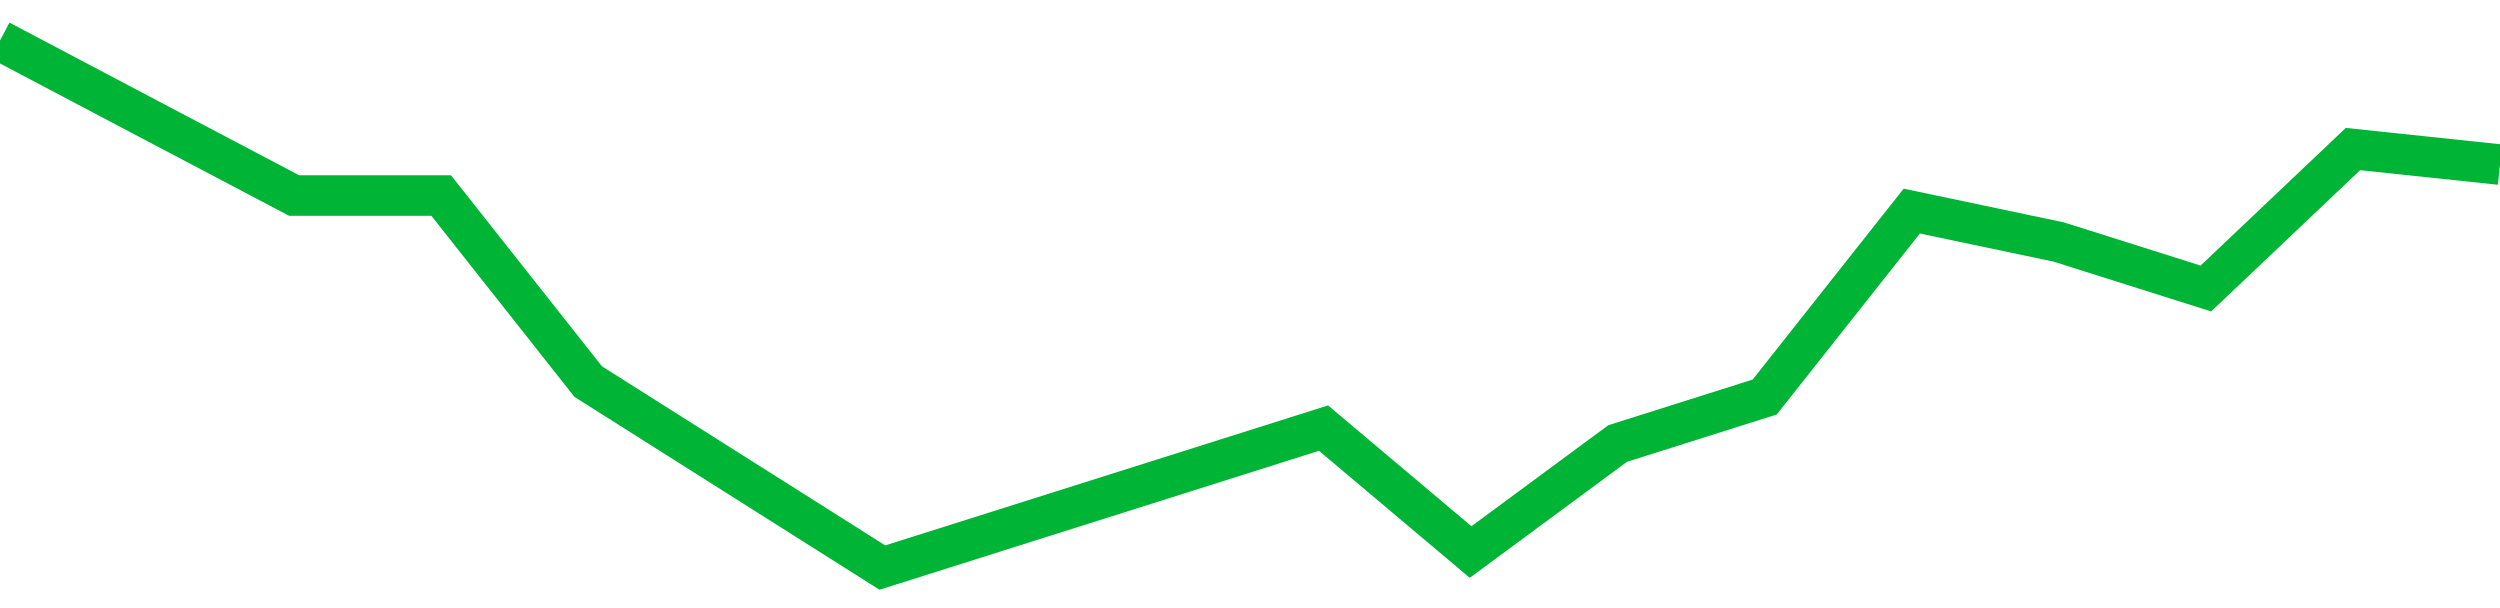 <!-- Generated with https://github.com/jxxe/sparkline/ --><svg viewBox="0 0 185 45" class="sparkline" xmlns="http://www.w3.org/2000/svg"><path class="sparkline--fill" d="M 0 3 L 0 3 L 10.882 8.74 L 21.765 14.47 L 32.647 14.47 L 43.529 28.24 L 54.412 35.12 L 65.294 42 L 76.176 38.56 L 87.059 35.12 L 97.941 31.68 L 108.824 40.85 L 119.706 32.82 L 130.588 29.38 L 141.471 15.62 L 152.353 17.91 L 163.235 21.35 L 174.118 11.03 L 185 12.18 V 45 L 0 45 Z" stroke="none" fill="none" ></path><path class="sparkline--line" d="M 0 3 L 0 3 L 10.882 8.74 L 21.765 14.47 L 32.647 14.47 L 43.529 28.24 L 54.412 35.12 L 65.294 42 L 76.176 38.56 L 87.059 35.12 L 97.941 31.68 L 108.824 40.85 L 119.706 32.82 L 130.588 29.38 L 141.471 15.62 L 152.353 17.91 L 163.235 21.35 L 174.118 11.03 L 185 12.18" fill="none" stroke-width="3" stroke="#00B436" ></path></svg>